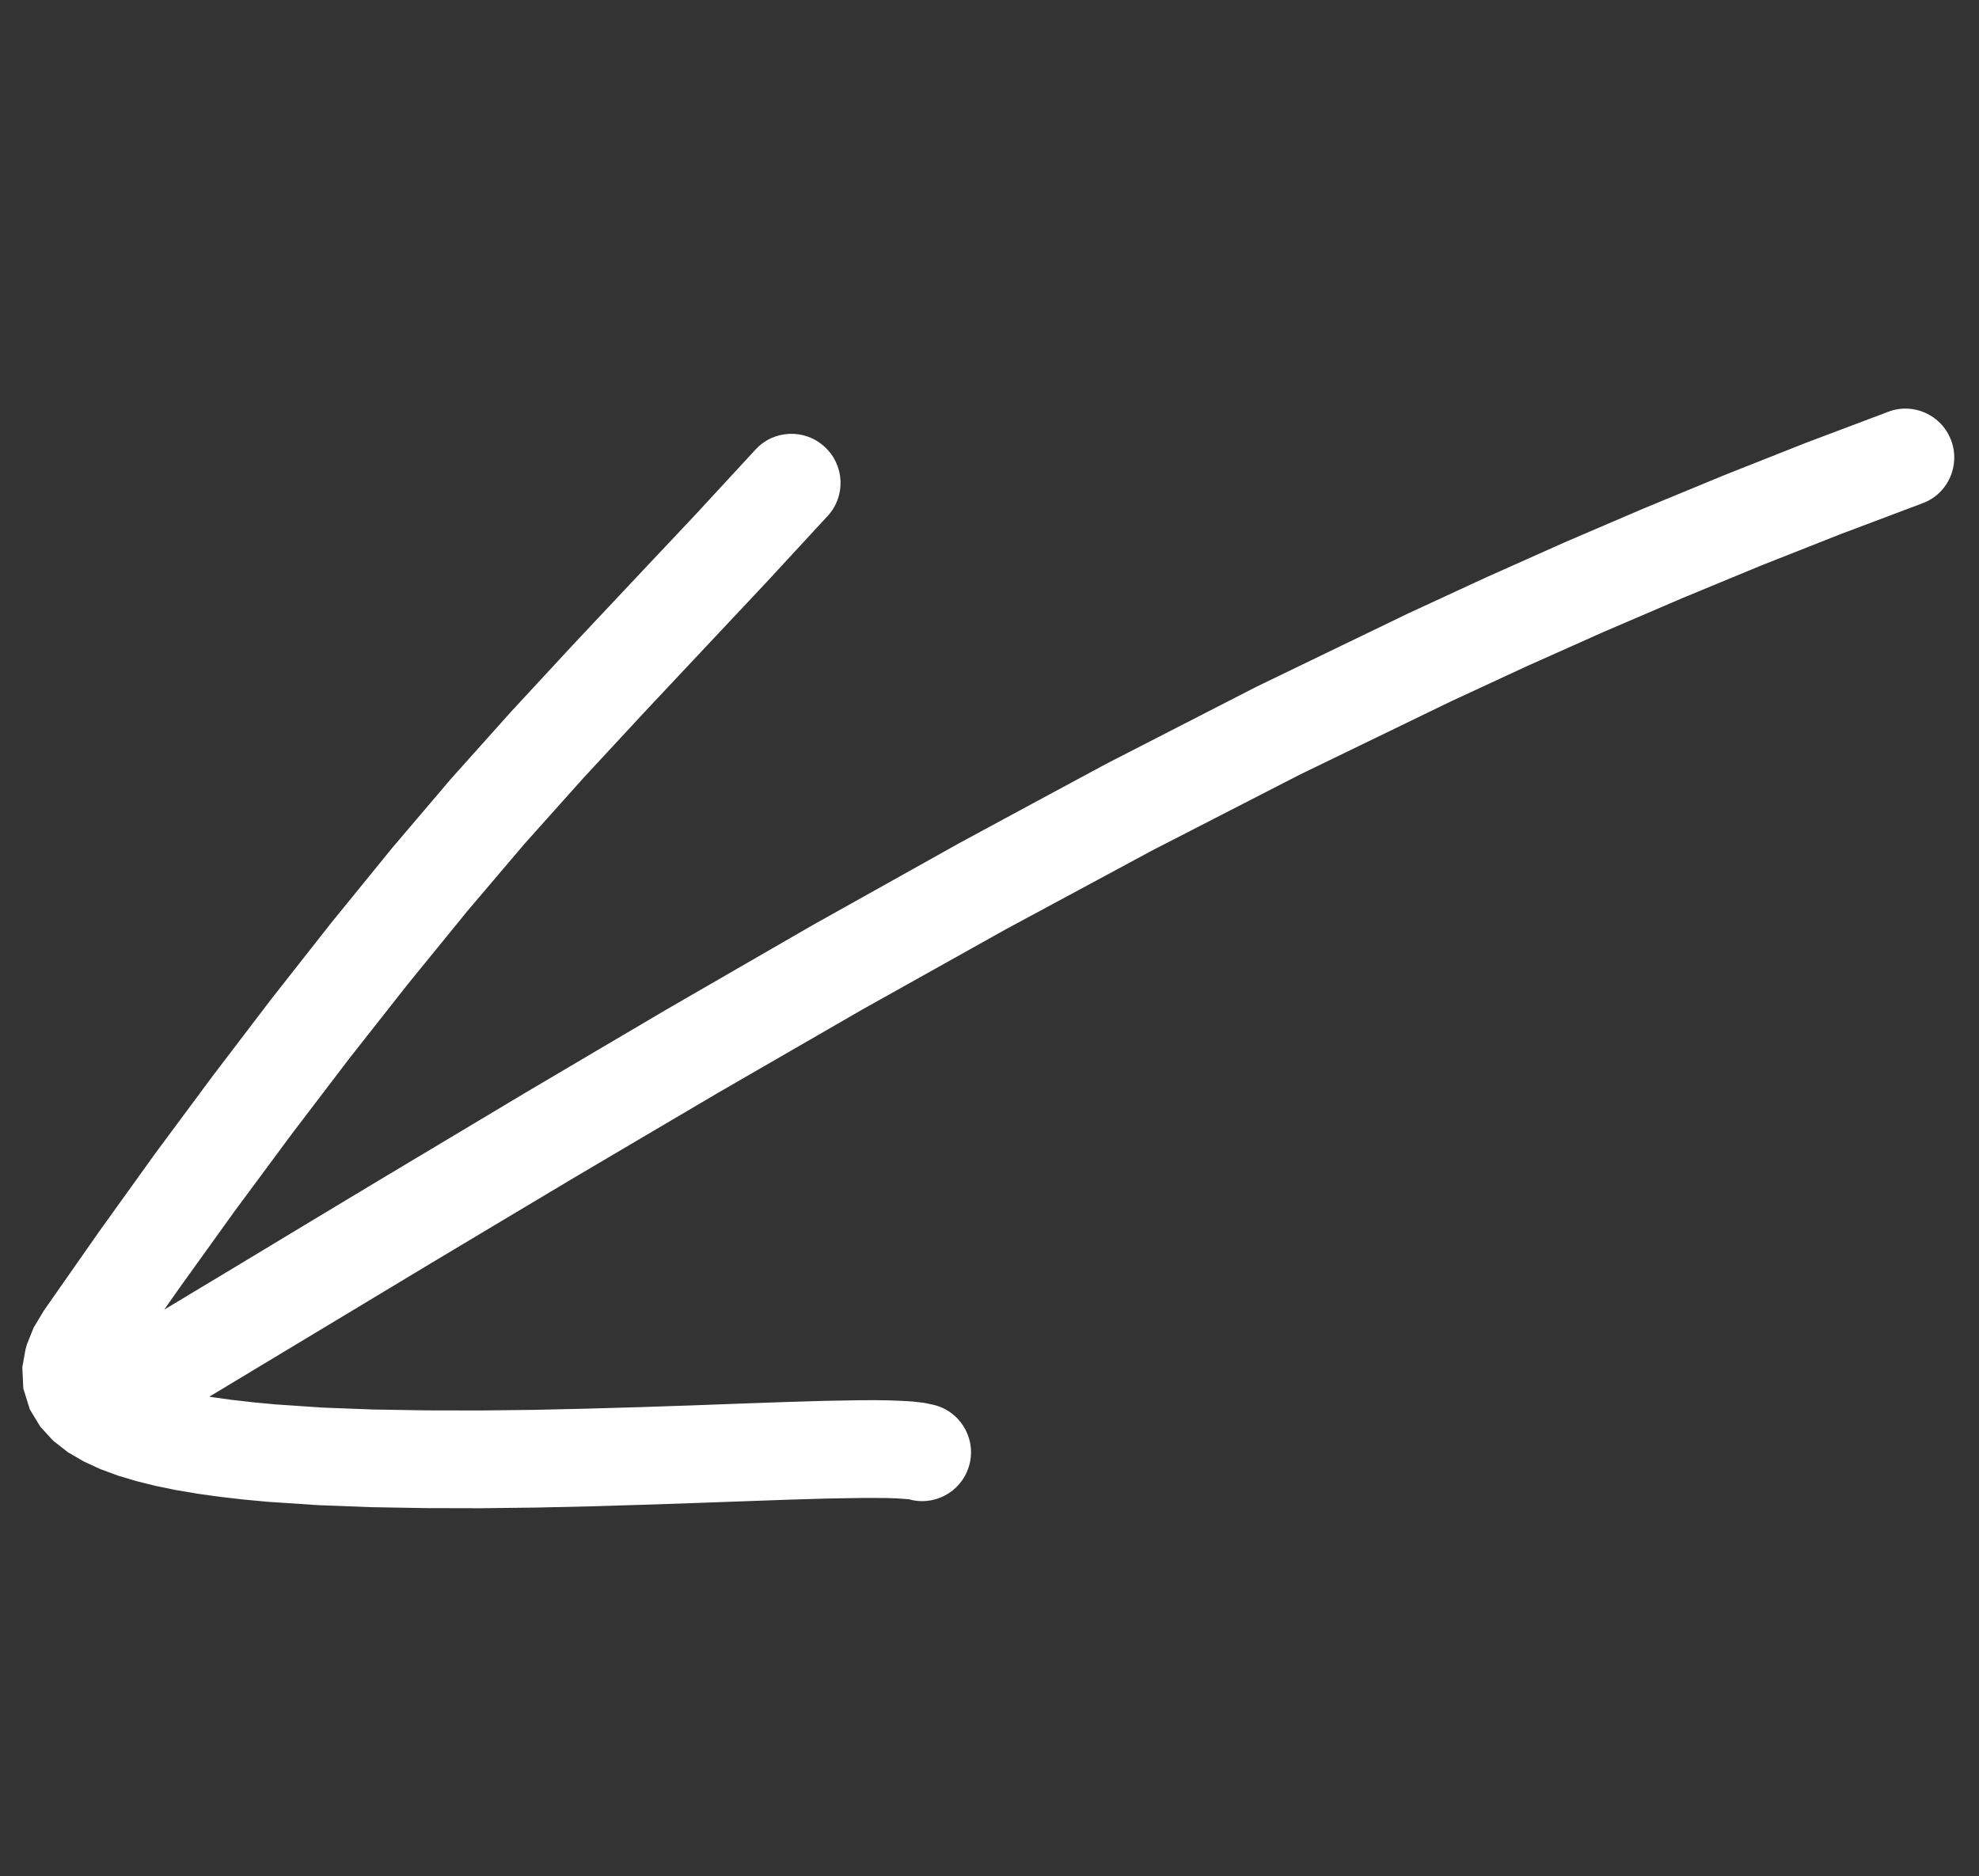 <svg width="77" height="73" viewBox="0 0 77 73" fill="none" xmlns="http://www.w3.org/2000/svg">
<rect x="0" y="0" width="77" height="73" fill="#333333" stroke="none"/>
<g clip-path="url(#clip0_896_1796)">
<path d="M9.039 54.471L9.86 54.565L10.712 54.645L12.57 54.771L14.531 54.845L16.581 54.878L18.677 54.882L20.789 54.858L22.885 54.81L24.937 54.751L26.911 54.685L28.771 54.616L30.503 54.555L32.063 54.508L33.413 54.484L34.027 54.481L34.578 54.489L35.076 54.507L35.528 54.535L35.961 54.586L36.282 54.653C37.303 54.871 37.958 55.879 37.739 56.903C37.52 57.928 36.517 58.584 35.491 58.369L35.374 58.338L35.201 58.324L34.895 58.303L34.499 58.289L34.017 58.286L33.468 58.287L32.16 58.309L30.633 58.355L28.915 58.416L27.051 58.483L25.062 58.55L22.986 58.612L20.858 58.66L18.699 58.686L16.548 58.681L14.429 58.644L12.372 58.566L10.426 58.436L9.469 58.347L8.558 58.242L7.689 58.121L6.853 57.98L6.051 57.816L5.297 57.628L4.578 57.413L3.893 57.159L3.252 56.862L2.645 56.509L2.072 56.062L1.568 55.514L1.159 54.837L0.907 54.026L0.868 53.197L1.011 52.403L1.308 51.66L1.71 50.991L3.859 47.918L6.046 44.873L8.281 41.86L10.554 38.876L12.873 35.927L15.245 33.011L17.531 30.323L19.88 27.698L22.262 25.124L24.655 22.577L27.04 20.045L29.397 17.492C30.106 16.72 31.31 16.671 32.085 17.385C32.862 18.095 32.916 19.3 32.207 20.072L29.836 22.64L27.442 25.188L25.061 27.724L22.707 30.264L20.412 32.829L18.185 35.449L15.857 38.307L13.573 41.209L11.335 44.148L9.135 47.119L6.978 50.12L6.391 50.958L9.134 49.308L11.951 47.608L14.773 45.91L17.58 44.231L20.386 42.552L23.192 40.895L26.001 39.24L28.817 37.614L31.633 35.989L34.471 34.402L37.309 32.815L40.173 31.267L43.042 29.721L45.953 28.227L48.868 26.731L51.838 25.295L54.802 23.863L57.82 22.468L60.872 21.105L63.961 19.781L67.087 18.489L70.259 17.233L73.465 16.024C74.444 15.649 75.539 16.142 75.913 17.126C76.286 18.109 75.797 19.205 74.819 19.576L71.639 20.774L68.52 22.006L65.445 23.279L62.404 24.584L59.405 25.923L56.443 27.296L53.51 28.718L50.582 30.137L47.709 31.613L44.831 33.091L41.995 34.619L39.153 36.149L36.343 37.72L33.527 39.295L30.733 40.908L27.934 42.524L25.141 44.17L22.346 45.819L19.546 47.491L16.745 49.167L13.929 50.863L11.108 52.561L8.259 54.276L8.142 54.346L8.259 54.364L9.029 54.472L9.039 54.471Z" fill="white"/>
</g>
<defs>
<clipPath id="clip0_896_1796">
<rect width="63.578" height="58.194" fill="white" transform="matrix(0.966 0.259 0.259 -0.966 0 56.211)"/>
</clipPath>
</defs>
</svg>
